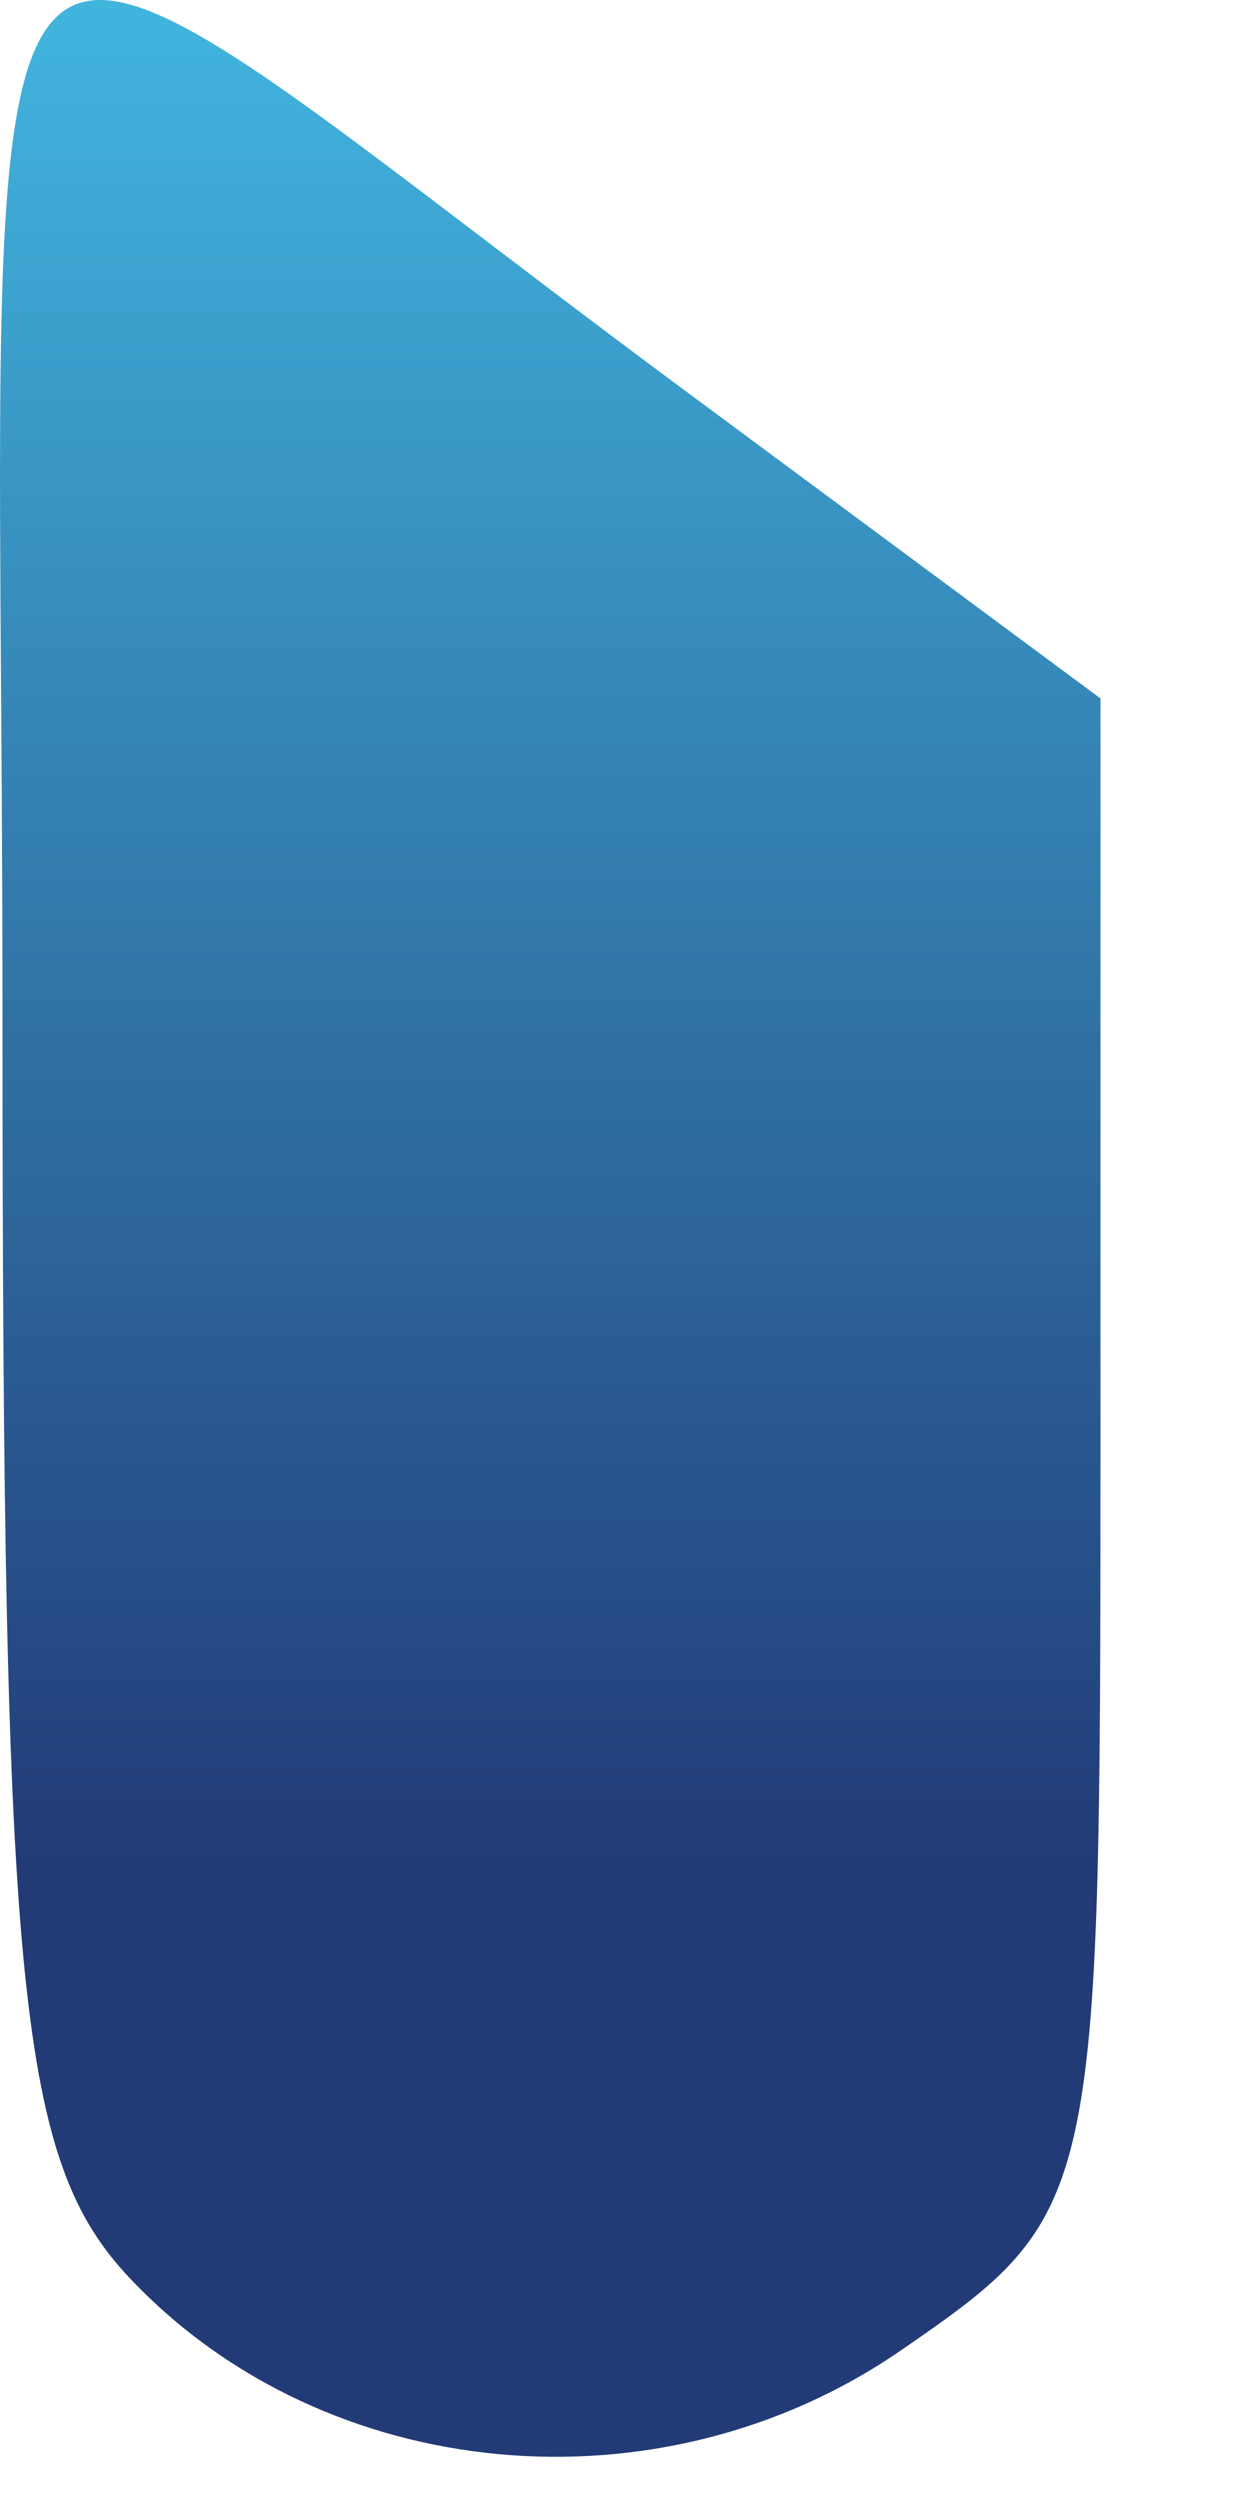 <?xml version="1.0" encoding="utf-8"?>
<svg xmlns="http://www.w3.org/2000/svg" fill="none" height="100%" overflow="visible" preserveAspectRatio="none" style="display: block;" viewBox="0 0 8 16" width="100%">
<path d="M7.043 4.47L4.349 2.474C-0.499 -1.121 0.016 -1.605 0.016 6.548C0.016 12.779 0.124 13.837 0.836 14.586C2.086 15.904 4.224 16.103 5.762 15.045C7.028 14.174 7.043 14.11 7.043 9.317V4.47Z" fill="url(#paint0_linear_0_16084)" id="Whisk_ffa6bc4967 (Traced)"/>
<defs>
<linearGradient gradientUnits="userSpaceOnUse" id="paint0_linear_0_16084" x1="3.521" x2="3.521" y1="15.724" y2="0">
<stop offset="0.24" stop-color="#223B77"/>
<stop offset="0.995" stop-color="#41B4DE"/>
</linearGradient>
</defs>
</svg>